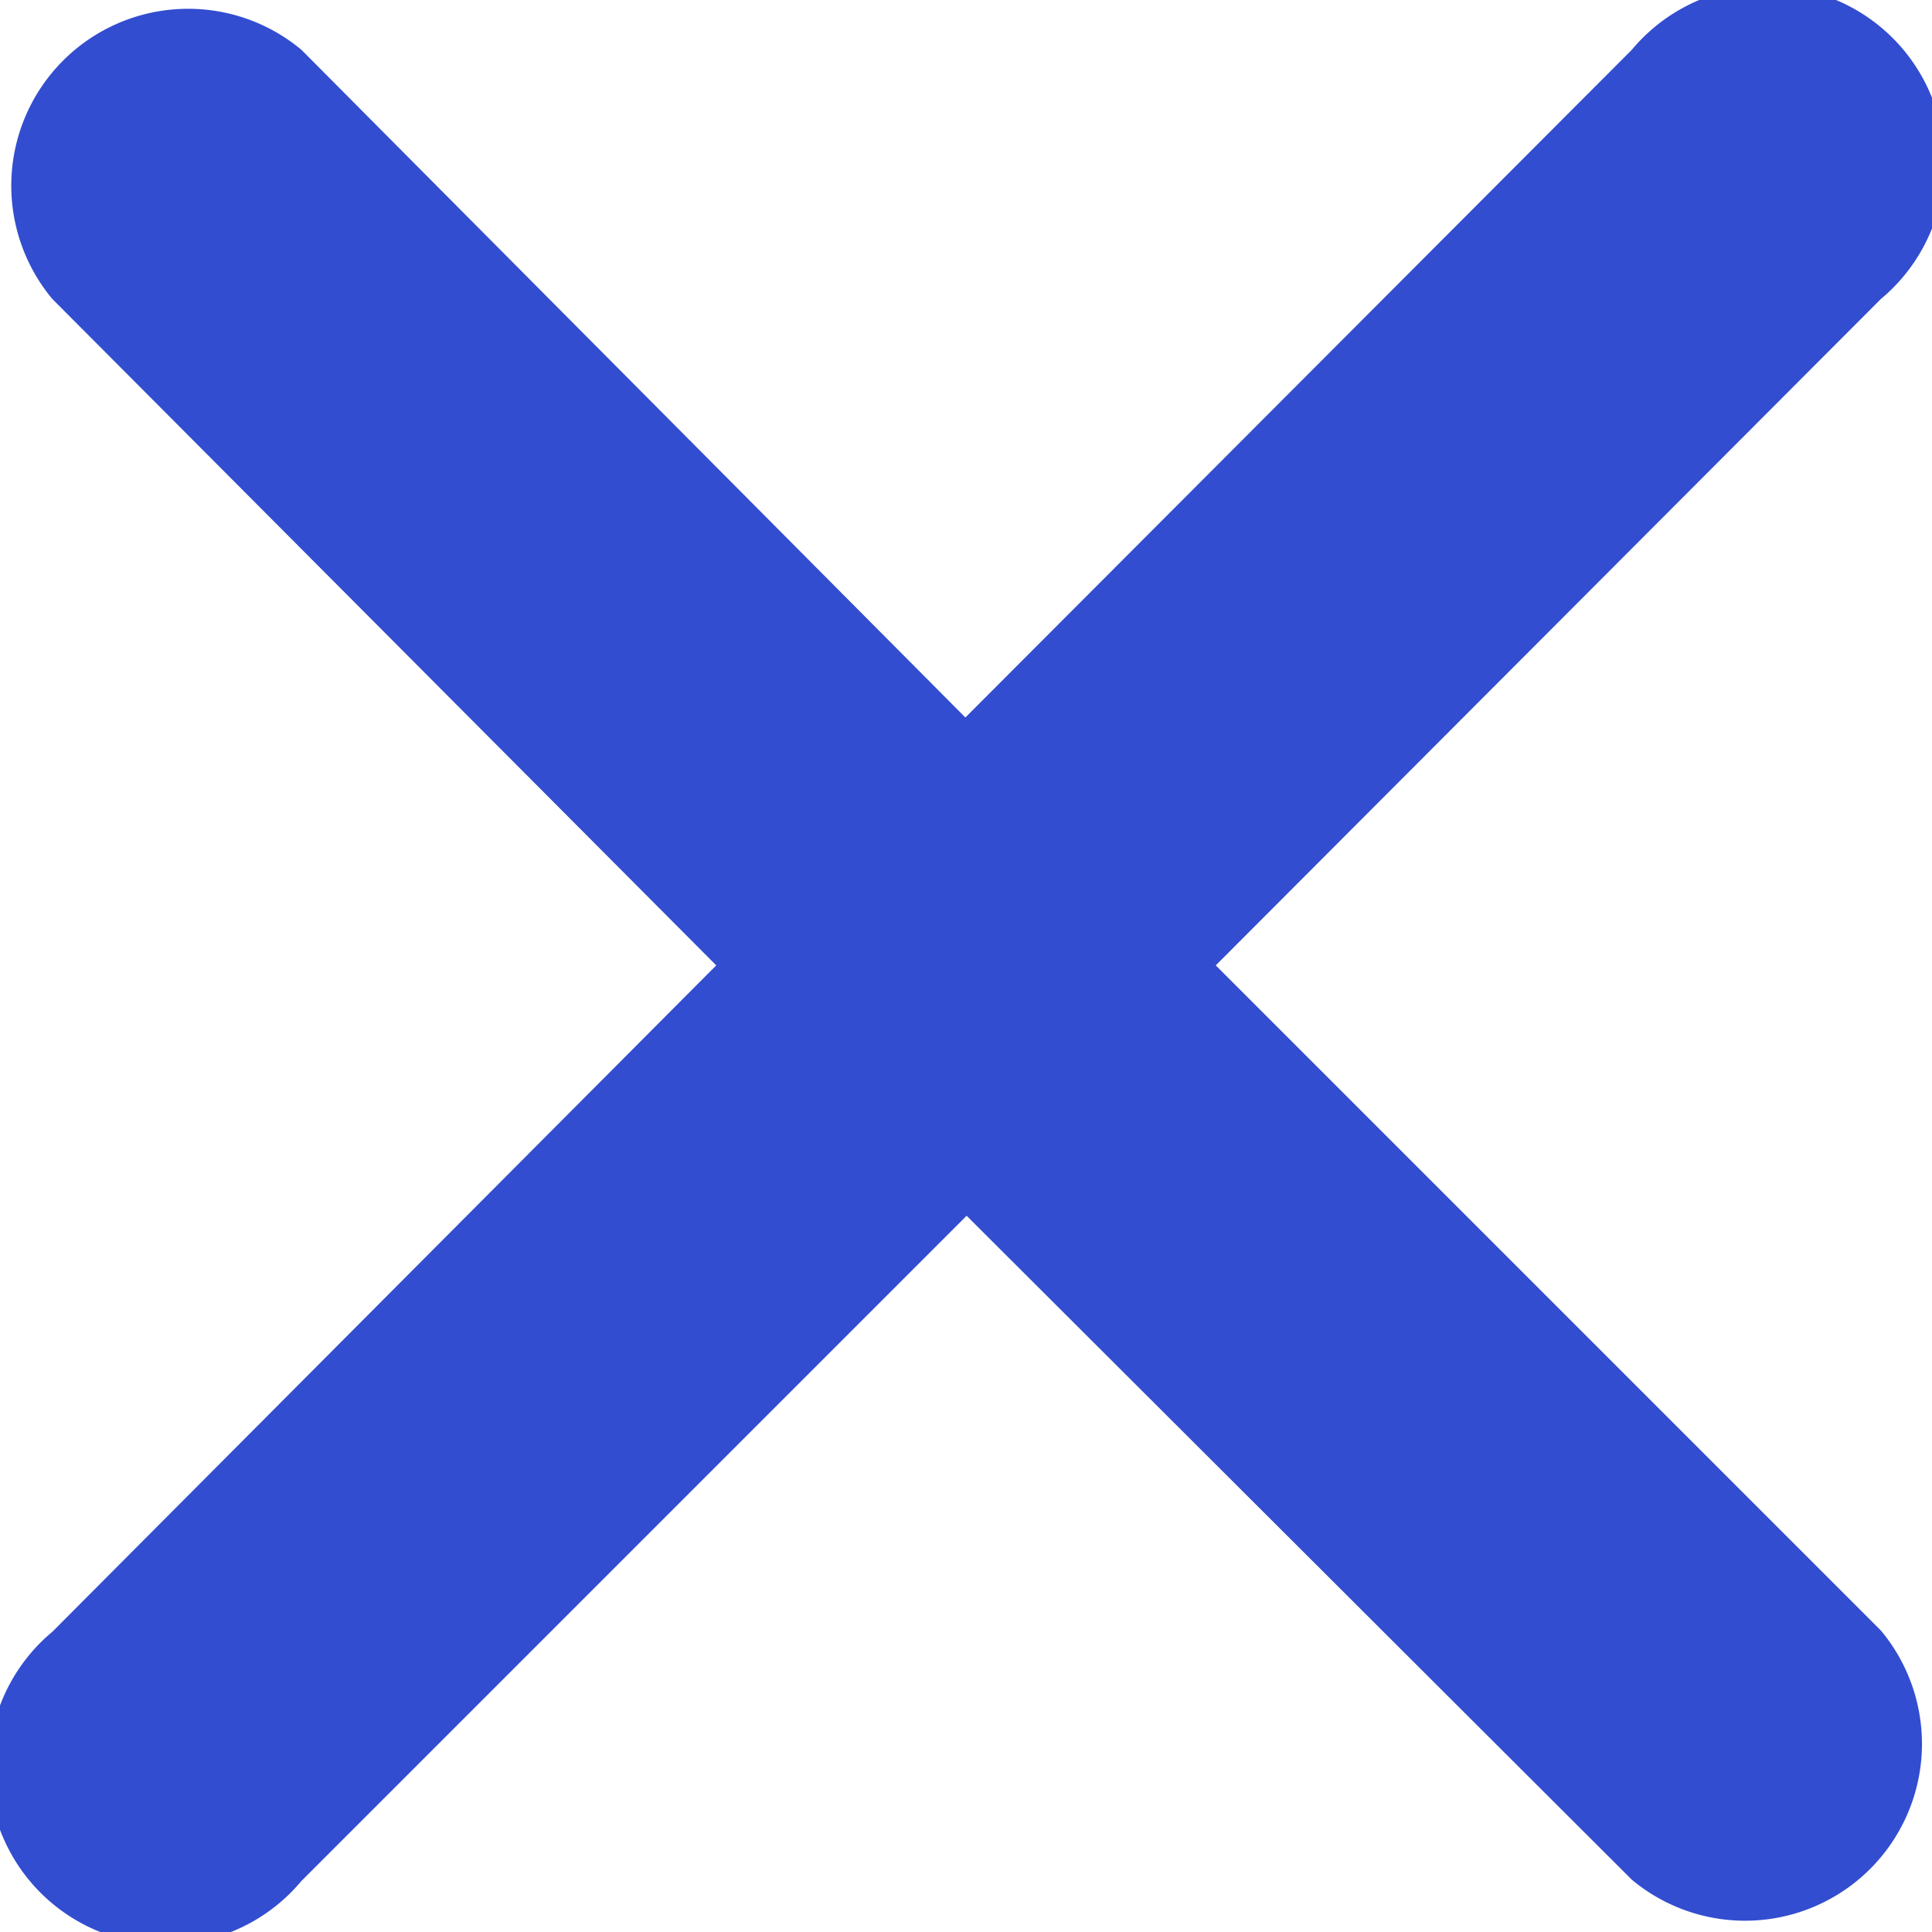<svg xmlns="http://www.w3.org/2000/svg" viewBox="0 0 15.51 15.51" fill="#324dcf">
    <path d="M9.76 7.75L15.1 2.4a1.42 1.42 0 1 0-2-2L7.75 5.76 2.42.4a1.42 1.42 0 0 0-2 2l5.33 5.35L.42 13.1a1.42 1.42 0 1 0 2 2l5.34-5.34 5.34 5.33a1.42 1.42 0 0 0 2-2z"/>
</svg>
